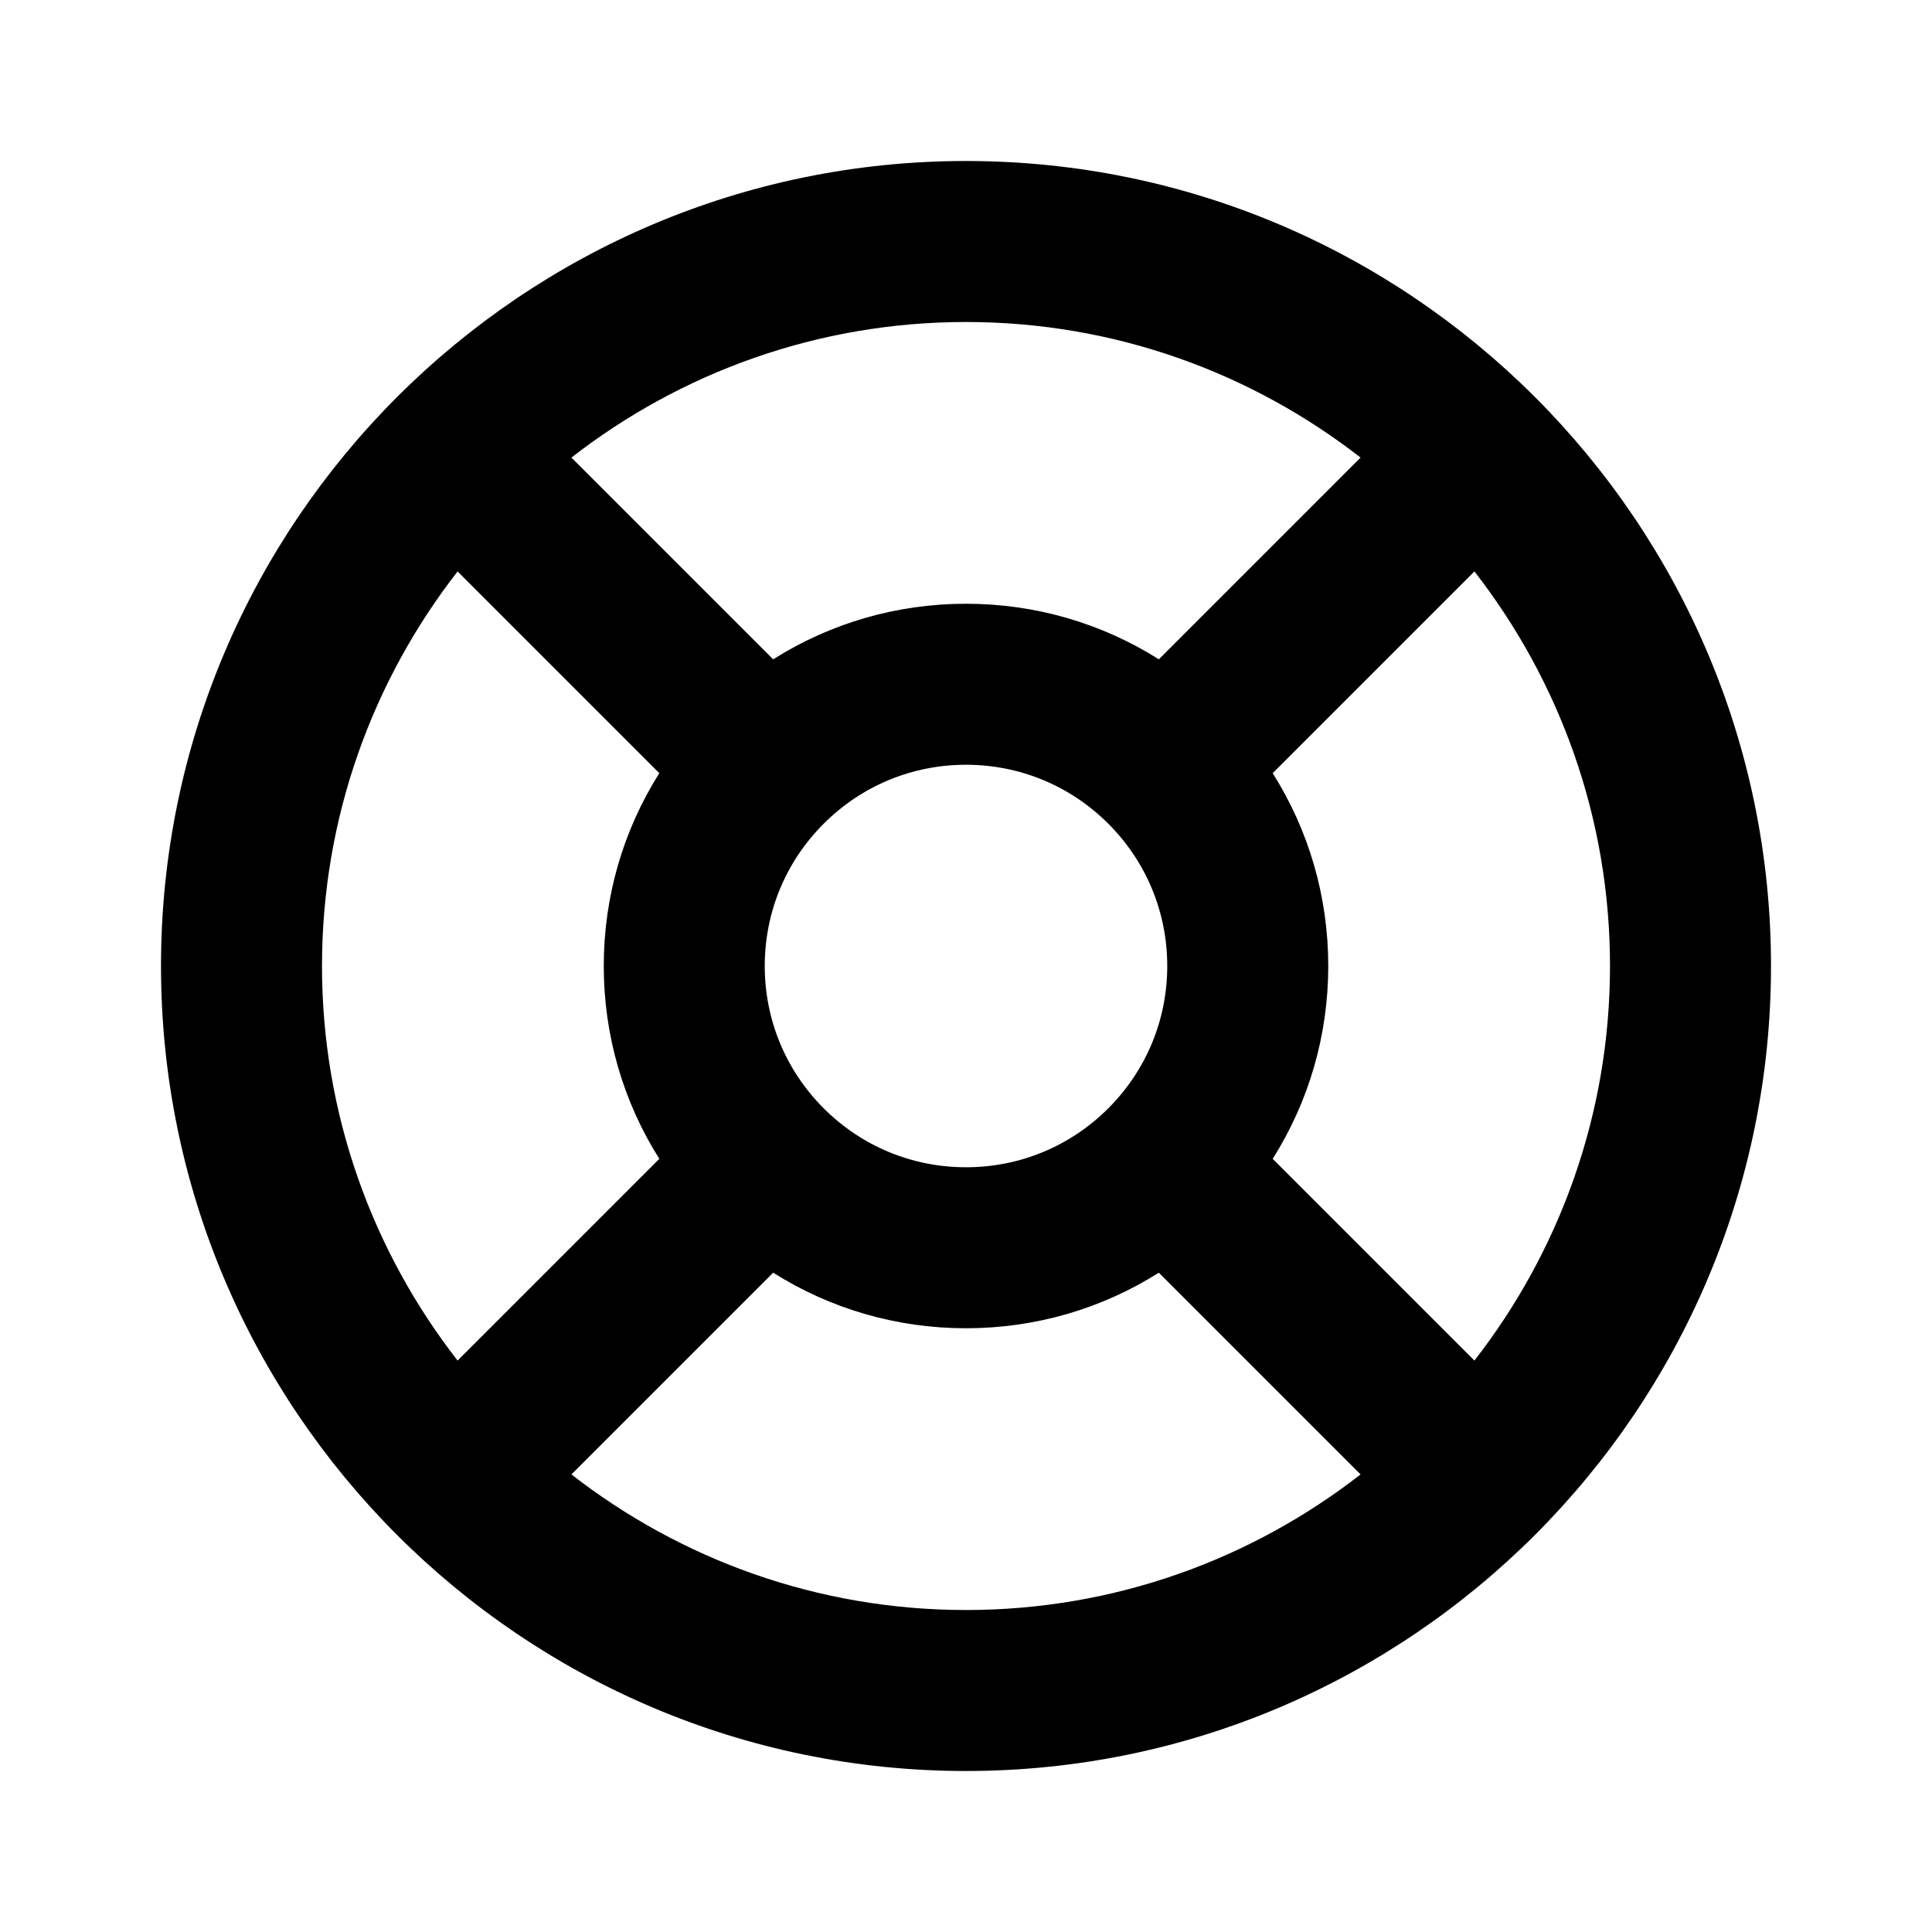 <?xml version="1.0" encoding="utf-8"?>
<!-- Generator: Adobe Illustrator 28.0.0, SVG Export Plug-In . SVG Version: 6.00 Build 0)  -->
<svg version="1.1" id="Layer_1" xmlns="http://www.w3.org/2000/svg" xmlns:xlink="http://www.w3.org/1999/xlink" x="0px" y="0px"
	 width="1440px" height="1440px" viewBox="0 0 144 144" style="enable-background:new 0 0 144 144;" xml:space="preserve">
<style type="text/css">
	.st0{fill:#FFFFFF;}
	.st1{fill:#FCEE21;}
	.st2{stroke:#000000;stroke-width:12;stroke-miterlimit:10;}
	.st3{fill:none;stroke:#FFFFFF;stroke-width:12;stroke-linecap:round;stroke-miterlimit:10;}
	.st4{fill:none;stroke:#000000;stroke-width:12;stroke-linecap:round;stroke-miterlimit:10;}
	.st5{fill:none;stroke:#000000;stroke-width:12;stroke-miterlimit:10;}
	.st6{fill:none;stroke:#000000;stroke-width:12;stroke-linecap:round;stroke-linejoin:round;stroke-miterlimit:10;}
	.st7{fill:none;stroke:#FFFFFF;stroke-width:12;stroke-linecap:round;stroke-linejoin:round;stroke-miterlimit:10;}
	.st8{stroke:#000000;stroke-width:12;stroke-linecap:round;stroke-linejoin:round;stroke-miterlimit:10;}
</style>
<rect x="0" y="0" class="st0" width="144" height="144"/>
<path d="M72,12c-33.084,0-60,26.916-60,60s26.916,60,60,60
	s60-26.916,60-60S105.084,12,72,12z M109.894,101.41L94.858,86.374
	c2.694-4.265,4.143-9.207,4.143-14.374c0-5.167-1.449-10.109-4.143-14.374
	l15.036-15.036c6.325,8.131,10.106,18.334,10.106,29.41
	S116.219,93.279,109.894,101.41z M61.393,82.607
	c-2.833-2.834-4.393-6.601-4.393-10.606c0-4.007,1.56-7.773,4.394-10.607
	c2.832-2.833,6.599-4.393,10.605-4.393s7.773,1.56,10.607,4.393
	c2.833,2.834,4.394,6.601,4.394,10.607c0,4.006-1.561,7.772-4.394,10.606
	c-2.834,2.833-6.601,4.394-10.607,4.394S64.226,85.44,61.393,82.607z
	 M101.409,34.106L86.374,49.142c-4.265-2.693-9.207-4.142-14.374-4.142
	s-10.109,1.449-14.373,4.142L42.59,34.106C50.721,27.781,60.924,24,72,24
	S93.278,27.781,101.409,34.106z M34.106,42.591l15.036,15.036
	c-2.693,4.265-4.141,9.206-4.141,14.373c0,5.167,1.448,10.108,4.142,14.373
	l-15.037,15.037c-6.325-8.131-10.106-18.334-10.106-29.41
	S27.781,50.722,34.106,42.591z M42.59,109.894L57.627,94.858
	c4.264,2.693,9.206,4.143,14.373,4.143c5.167,0,10.109-1.449,14.373-4.142
	l15.036,15.036c-8.131,6.325-18.334,10.106-29.41,10.106S50.721,116.22,42.59,109.894
	z"/>
</svg>
